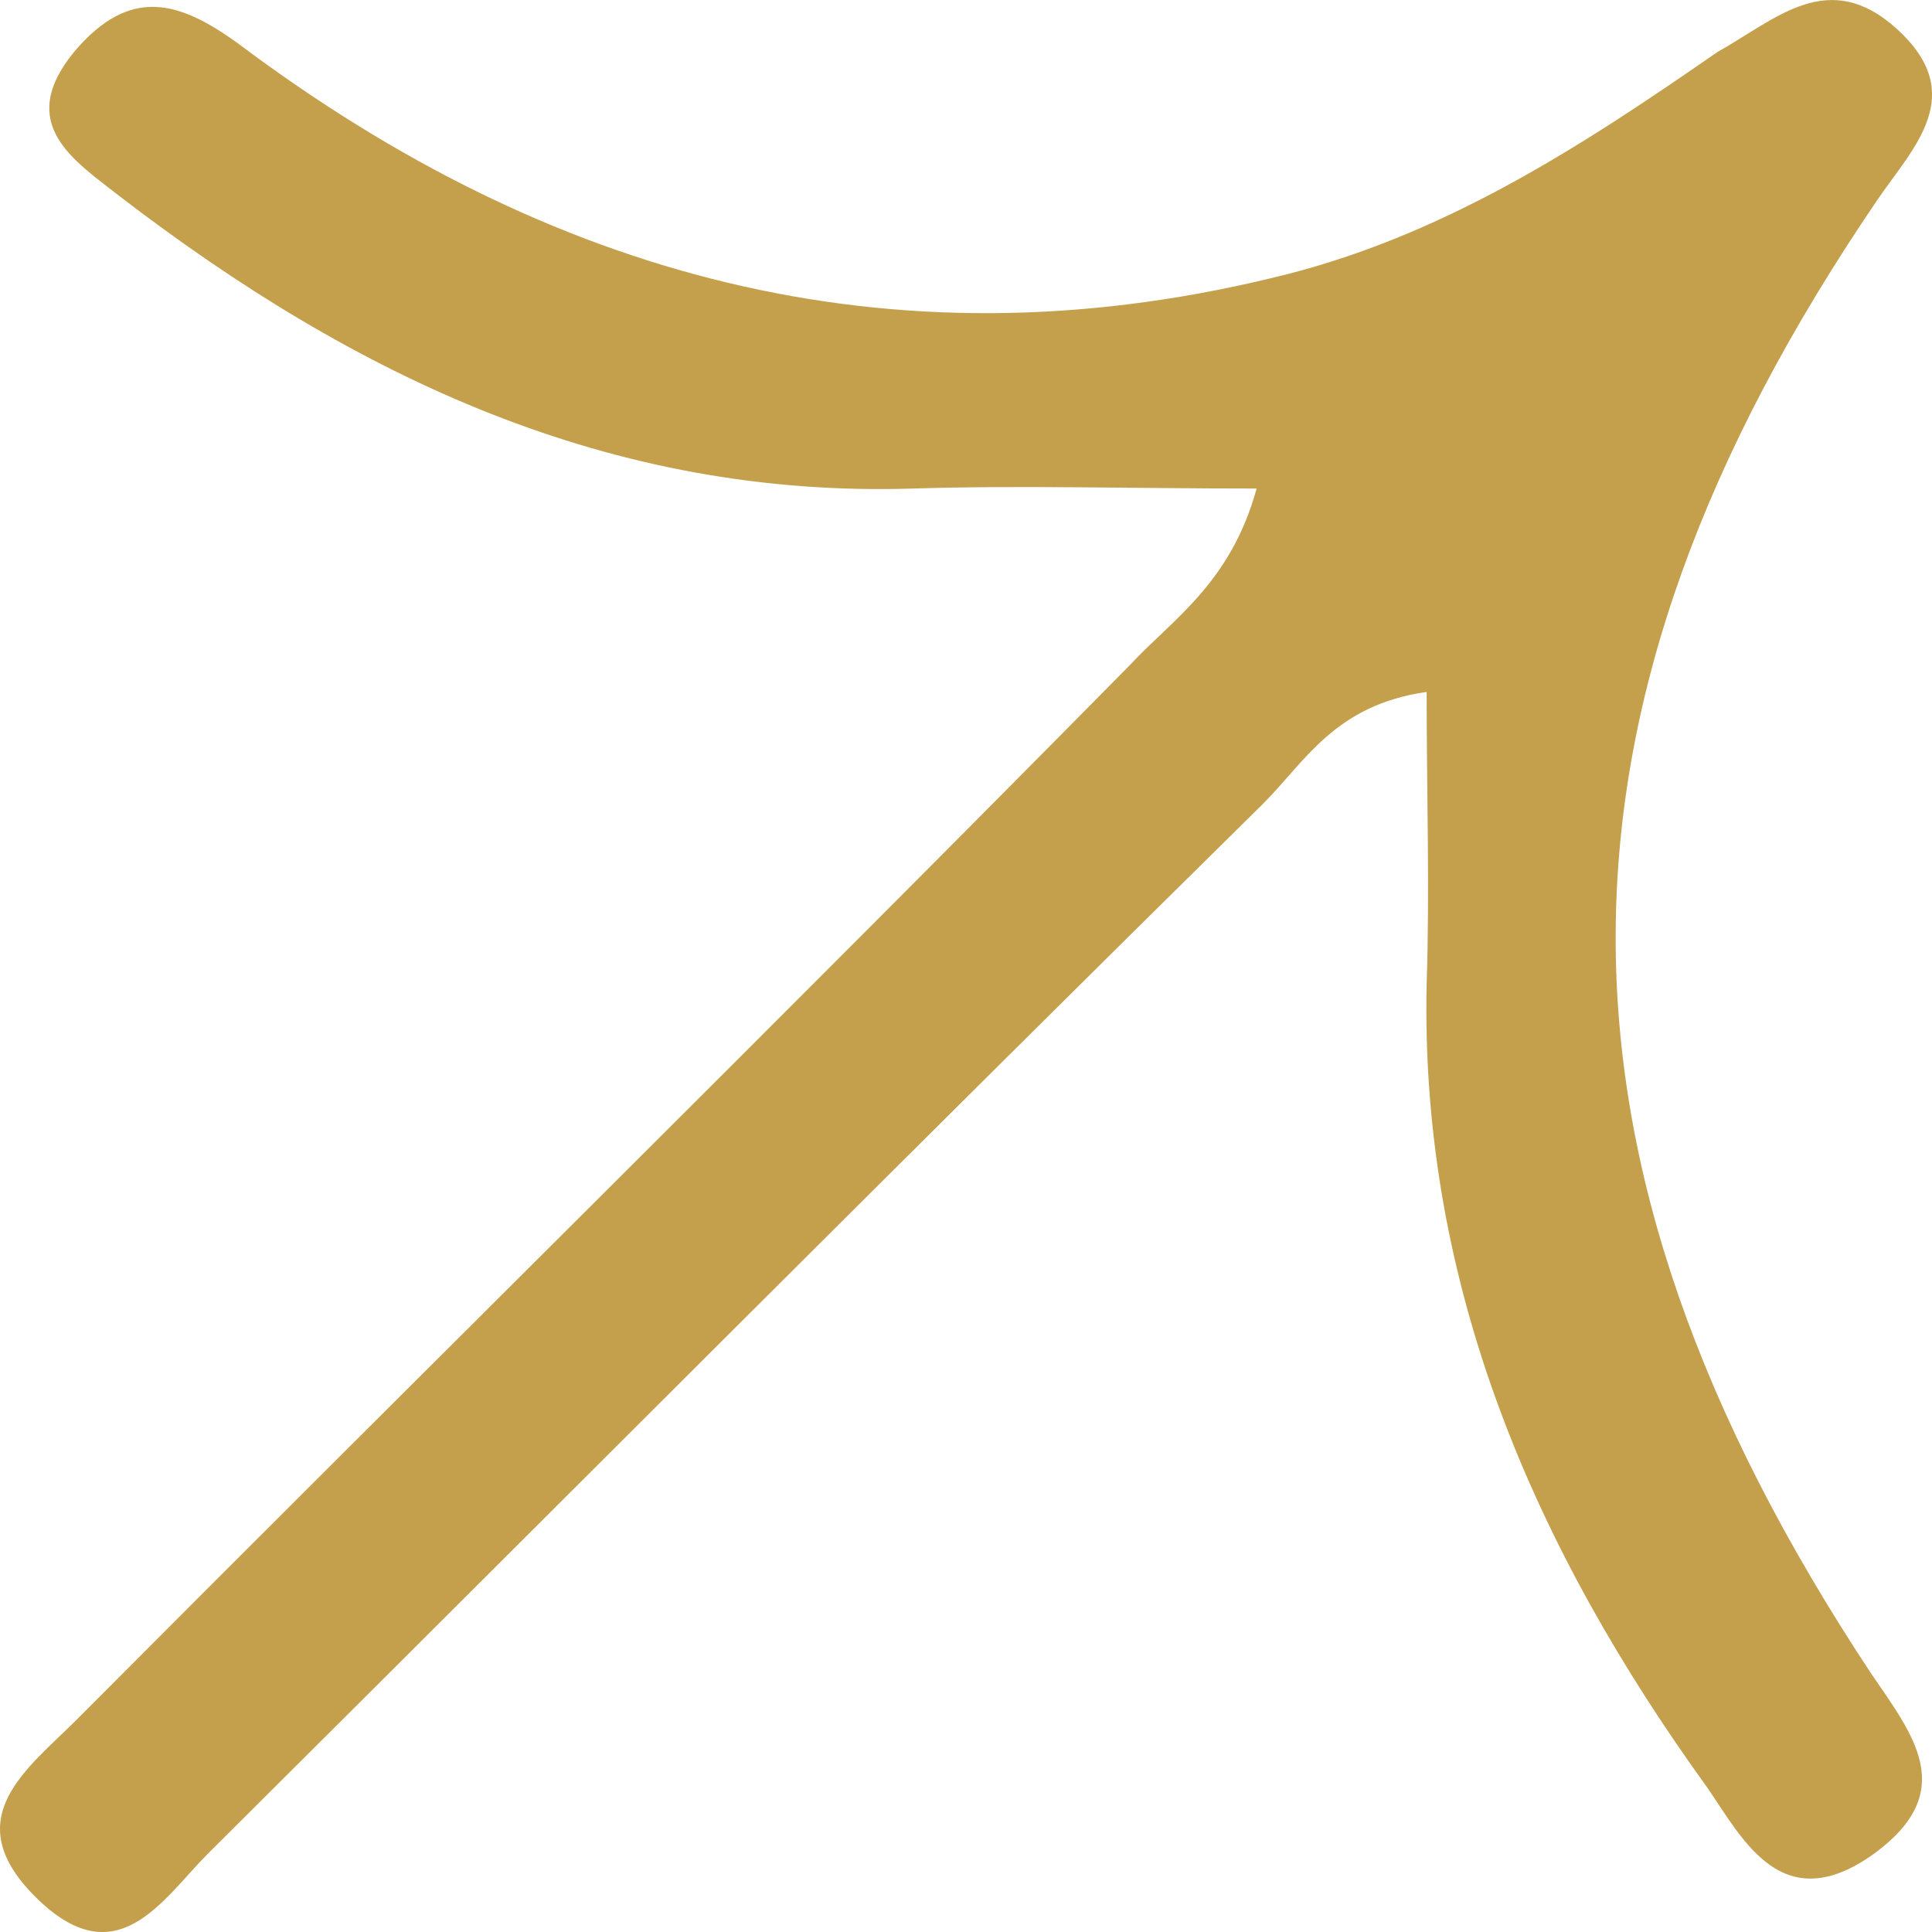 <svg xmlns="http://www.w3.org/2000/svg" width="14" height="14" viewBox="0 0 14 14" fill="none"><path d="M9.106 3.54C8.183 3.54 7.402 3.516 6.621 3.54C4.419 3.611 2.572 2.731 0.868 1.423C0.536 1.162 0.11 0.9 0.536 0.377C0.939 -0.099 1.294 -0.003 1.744 0.329C3.969 1.994 6.431 2.684 9.201 2.018C10.432 1.732 11.45 1.067 12.445 0.377C12.871 0.139 13.249 -0.241 13.747 0.211C14.268 0.686 13.865 1.067 13.605 1.447C11.095 5.133 11.072 8.367 13.557 12.124C13.865 12.576 14.197 12.98 13.581 13.432C12.918 13.908 12.634 13.337 12.374 12.957C11.119 11.221 10.29 9.318 10.338 7.13C10.361 6.441 10.338 5.751 10.338 5.014C9.675 5.109 9.462 5.513 9.154 5.823C6.597 8.343 4.064 10.888 1.507 13.432C1.175 13.765 0.844 14.336 0.252 13.741C-0.316 13.171 0.205 12.814 0.56 12.457C3.093 9.913 5.65 7.392 8.183 4.824C8.491 4.491 8.917 4.229 9.106 3.54Z" fill="#C4A04D"></path></svg>